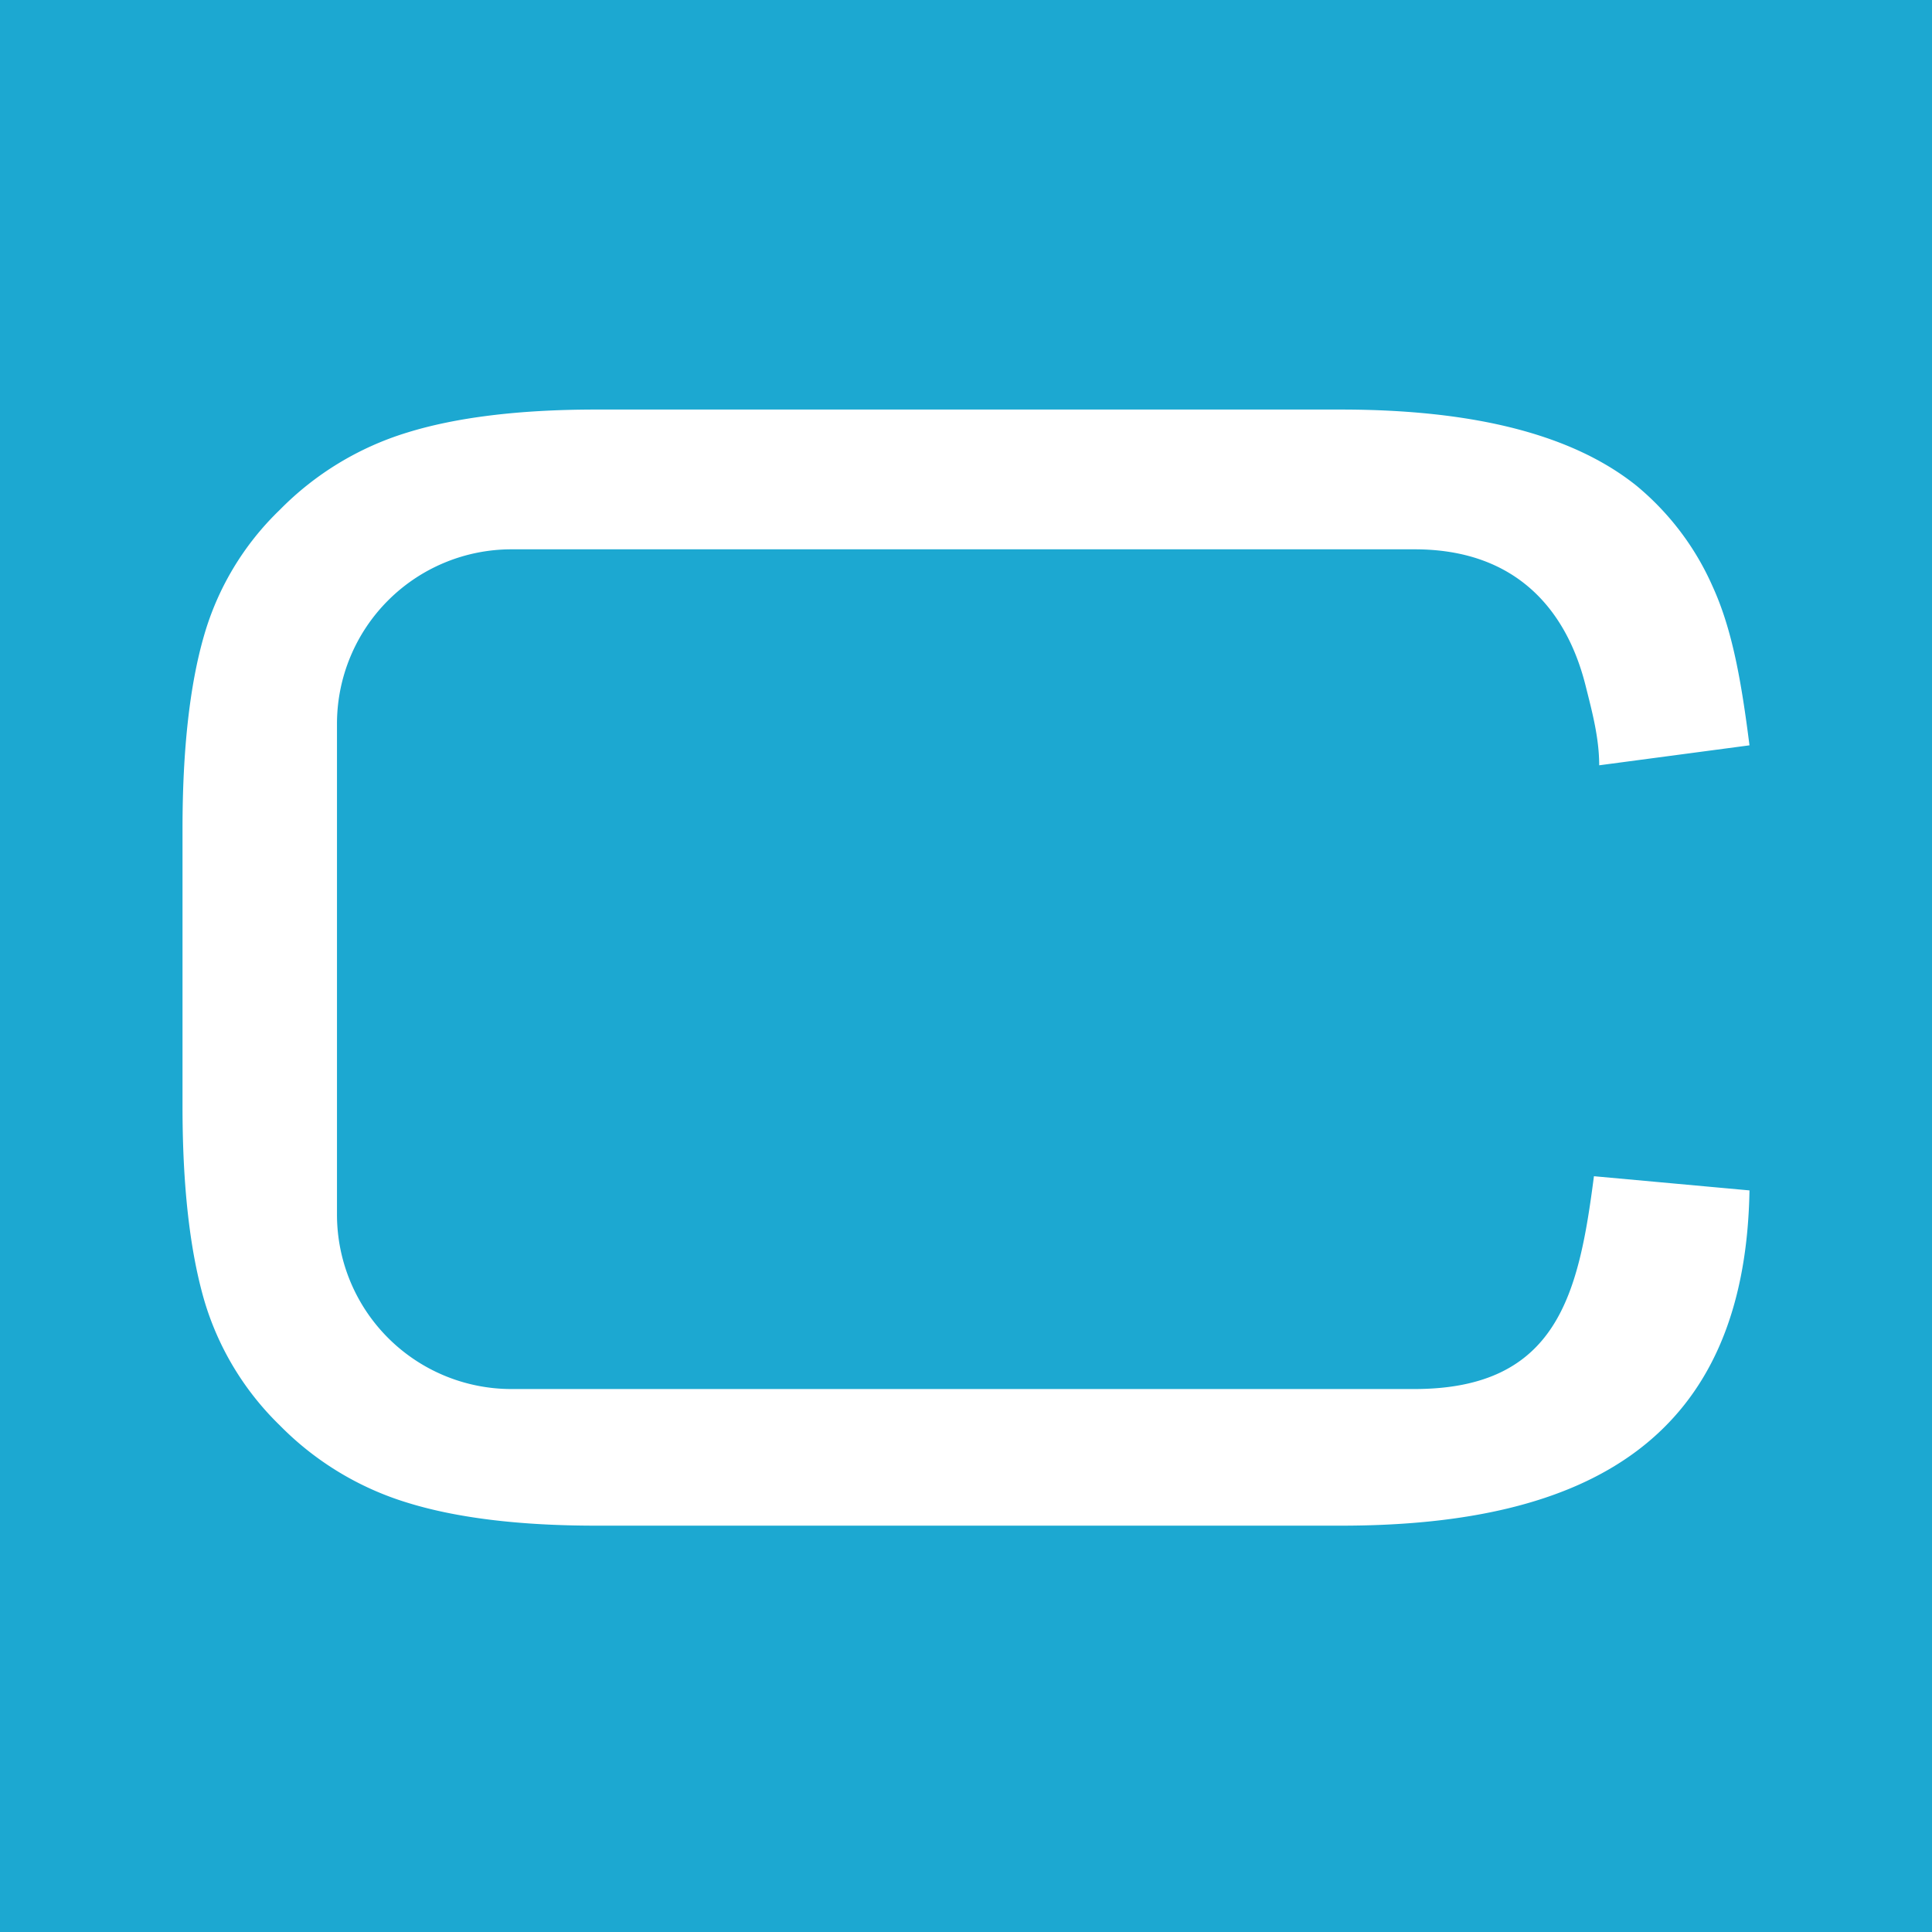 <?xml version="1.0" encoding="UTF-8"?> <svg xmlns="http://www.w3.org/2000/svg" width="434" height="434" viewBox="0 0 434 434"><g id="Group_33" data-name="Group 33" transform="translate(-4364 -3338)"><rect id="Rectangle_18" data-name="Rectangle 18" width="434" height="434" transform="translate(4364 3338)" fill="#1ca8d1"></rect><path id="Path_274" data-name="Path 274" d="M352,253.82c-.944,55.6-35.885,75.311-91.718,75.311H92.9c-17.352,0-31.517-1.771-42.495-5.194a67.925,67.925,0,0,1-28.566-17.352,64.627,64.627,0,0,1-17-28.212C1.653,267.277,0,252.876,0,235.051V172.489c0-17.824,1.653-32.343,4.84-43.321a63.537,63.537,0,0,1,17-28.212A67.926,67.926,0,0,1,50.4,83.6C61.382,80.181,75.547,78.41,92.9,78.41H260.164c30.1,0,52.174,5.666,66.457,17.116a61.562,61.562,0,0,1,17.116,22.664c4.486,9.8,6.492,21.72,8.263,35.649l-33.76,4.485c0-6.256-1.653-12.276-3.069-17.942-4.368-17.352-15.936-30.573-38.364-30.573H73.776A39.194,39.194,0,0,0,34.7,148.881V259.368A39.194,39.194,0,0,0,73.776,298.44H276.689c32.225,0,36.947-21.366,40.37-47.807Z" transform="translate(4405 3351.59)" fill="#fff" fill-rule="evenodd"></path></g></svg> 